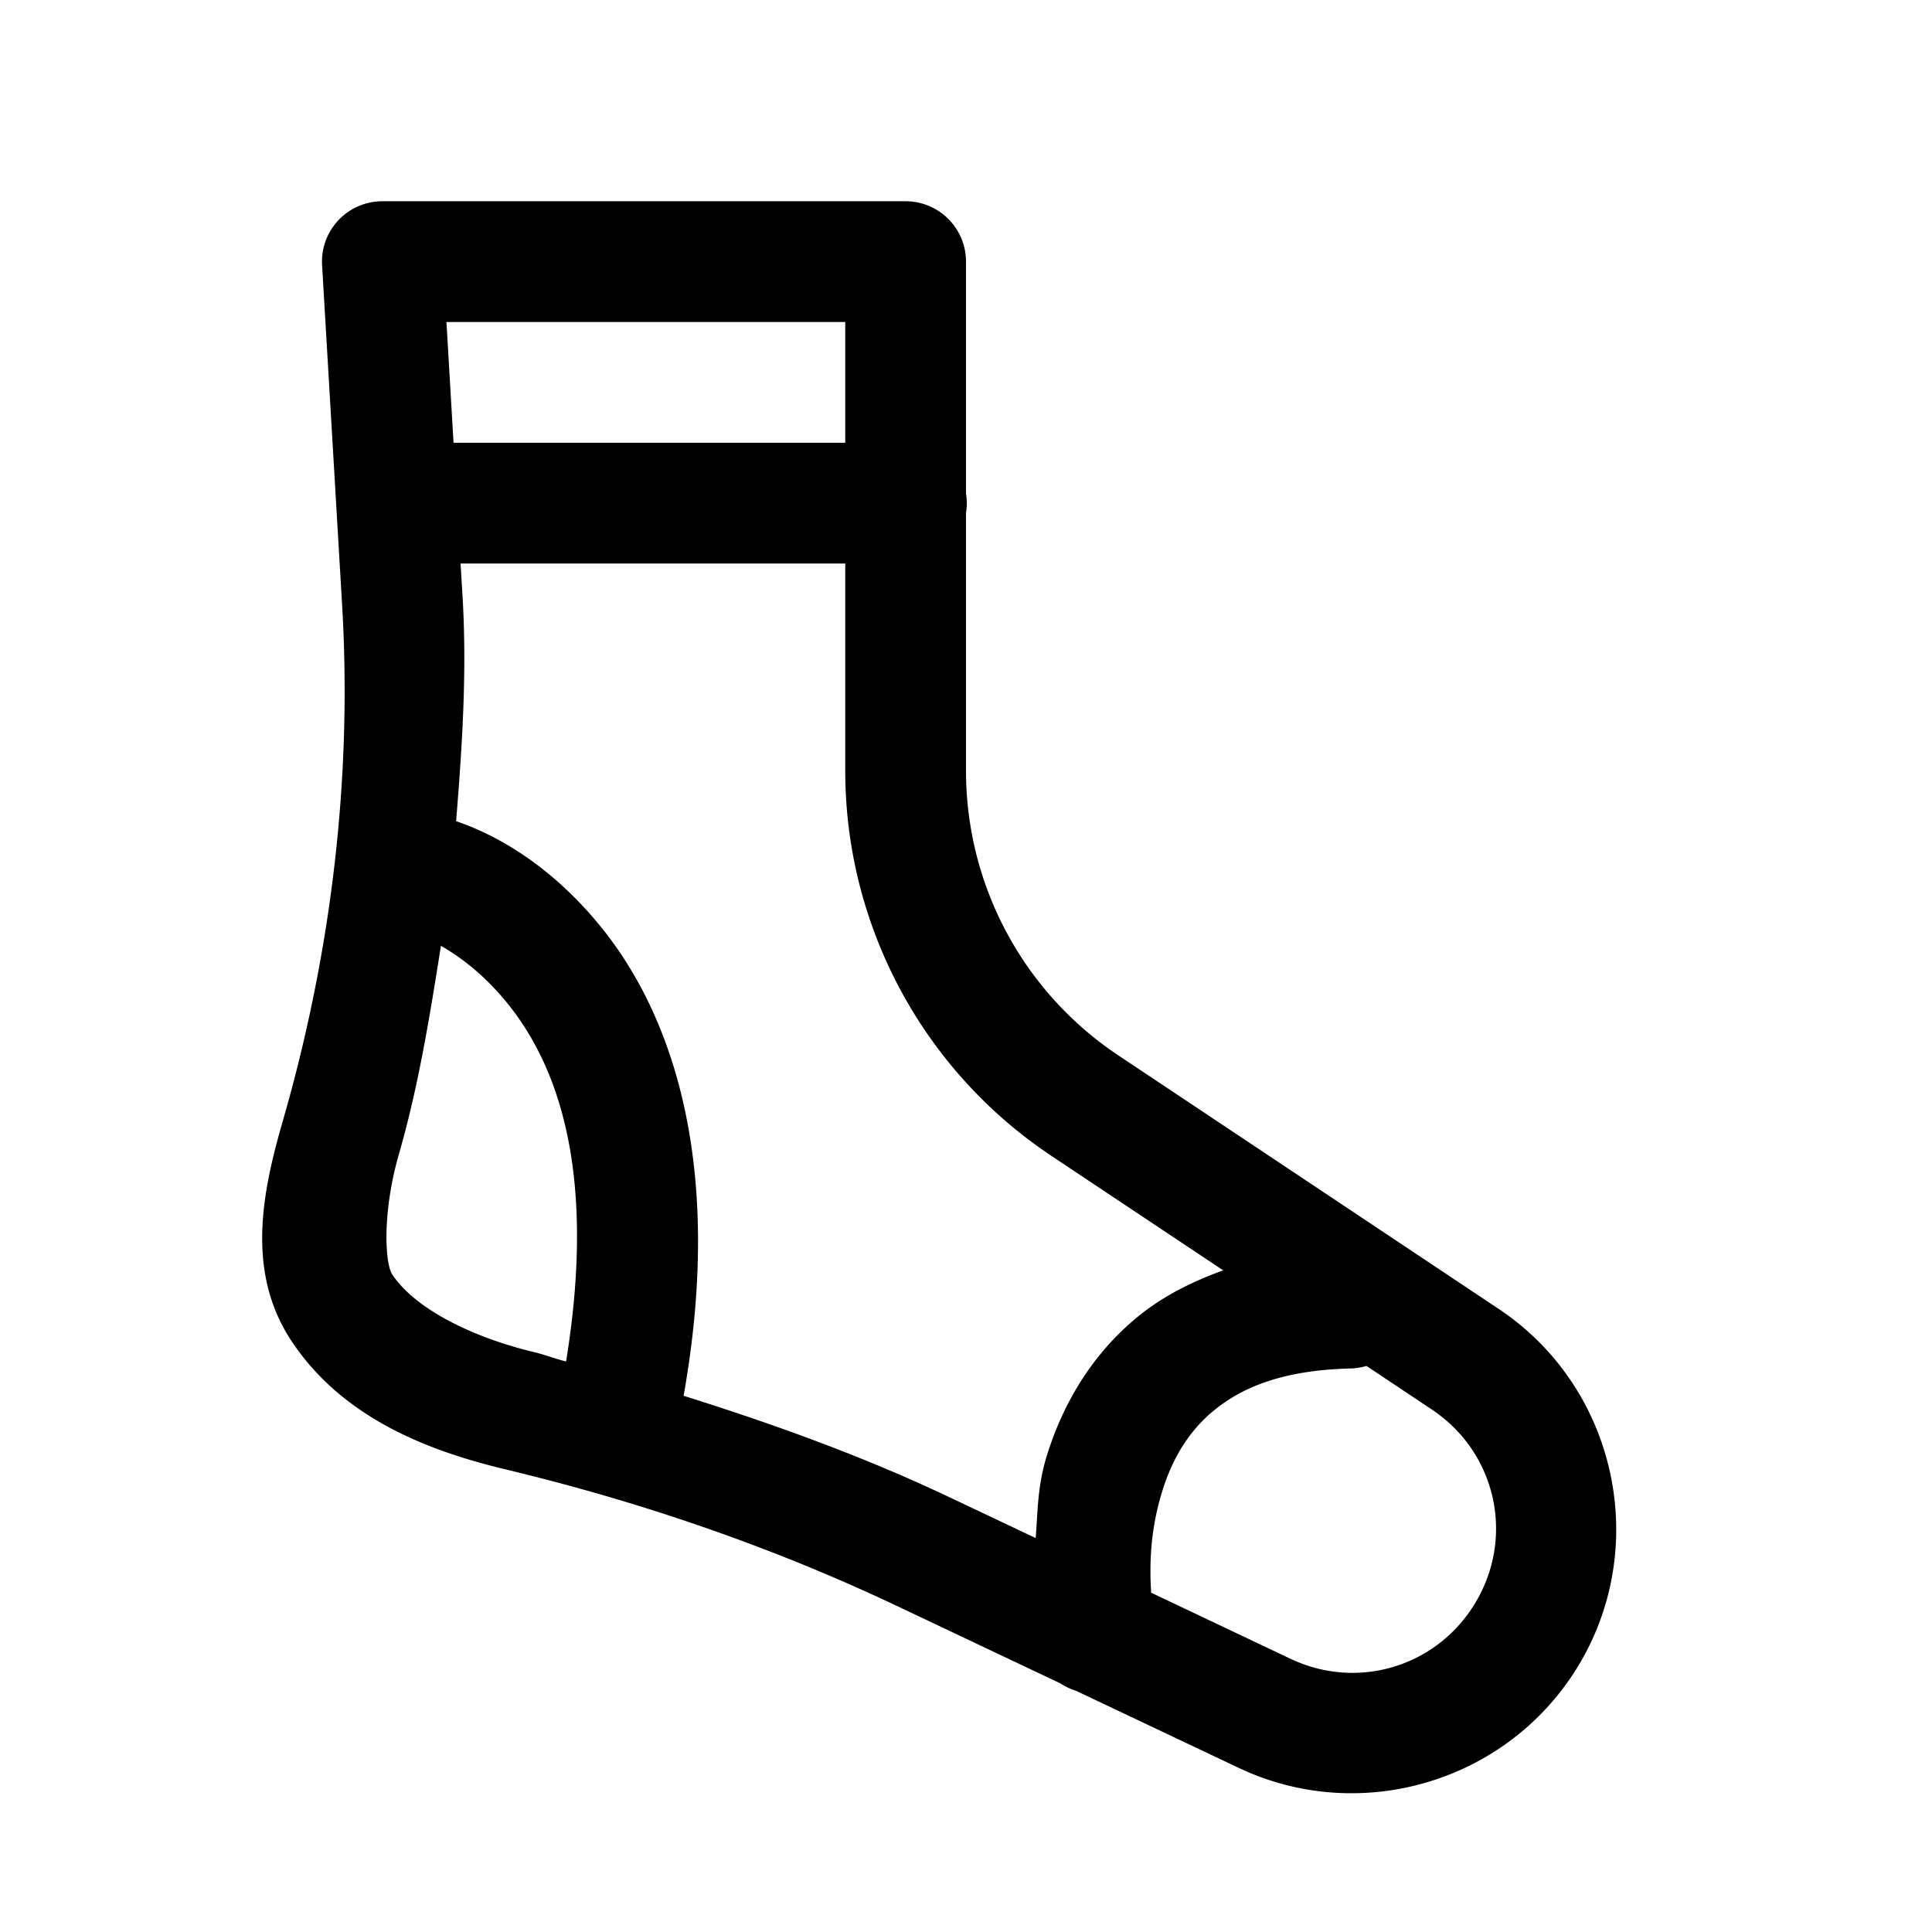 <?xml version="1.0" encoding="UTF-8"?> <svg xmlns="http://www.w3.org/2000/svg" viewBox="0 0 48 48" width="144" height="144"><path d="M9.5 5 A 1.5 1.5 0 0 0 8.002 6.588L8.5 15.035C8.753 19.347 8.23 23.672 7.029 27.84C6.521 29.602 6.095 31.597 7.252 33.332C8.545 35.271 10.717 36.064 12.551 36.504C15.912 37.31 19.178 38.429 22.285 39.9L26.346 41.824 A 1.5 1.5 0 0 0 26.73 42.006L30.779 43.924C33.781 45.345 37.401 44.285 39.162 41.469C41.036 38.47 40.18 34.482 37.236 32.521L27.785 26.221C25.419 24.643 24 21.993 24 19.148L24 12.746 A 1.5 1.5 0 0 0 24 12.26L24 6.5 A 1.5 1.5 0 0 0 22.5 5L9.5 5 z M 11.092 8L21 8L21 11L11.268 11L11.092 8 z M 11.443 14L21 14L21 19.148C21 22.992 22.923 26.585 26.121 28.717L30.391 31.562C29.603 31.845 28.899 32.208 28.322 32.67C27.088 33.658 26.386 34.951 26.012 36.154C25.773 36.921 25.784 37.546 25.732 38.213L23.57 37.189C21.437 36.179 19.225 35.382 16.984 34.678C18.009 28.916 16.686 25.176 14.912 23.006C13.427 21.189 11.895 20.596 11.332 20.402C11.481 18.561 11.603 16.714 11.494 14.859L11.443 14 z M 10.955 23.498C11.415 23.764 12 24.185 12.588 24.904C13.768 26.348 14.86 28.941 14.064 33.826C13.79 33.756 13.525 33.654 13.25 33.588C11.764 33.232 10.323 32.531 9.748 31.668C9.559 31.385 9.496 30.112 9.912 28.67C10.4 26.976 10.68 25.236 10.955 23.498 z M 33.949 33.936L35.572 35.018C37.192 36.097 37.651 38.228 36.619 39.879C35.652 41.426 33.713 41.994 32.064 41.213L28.6 39.57C28.562 38.949 28.559 38.066 28.877 37.045C29.121 36.26 29.522 35.552 30.197 35.012C30.873 34.471 31.866 34.042 33.537 34 A 1.5 1.5 0 0 0 33.949 33.936 z"></path></svg> 